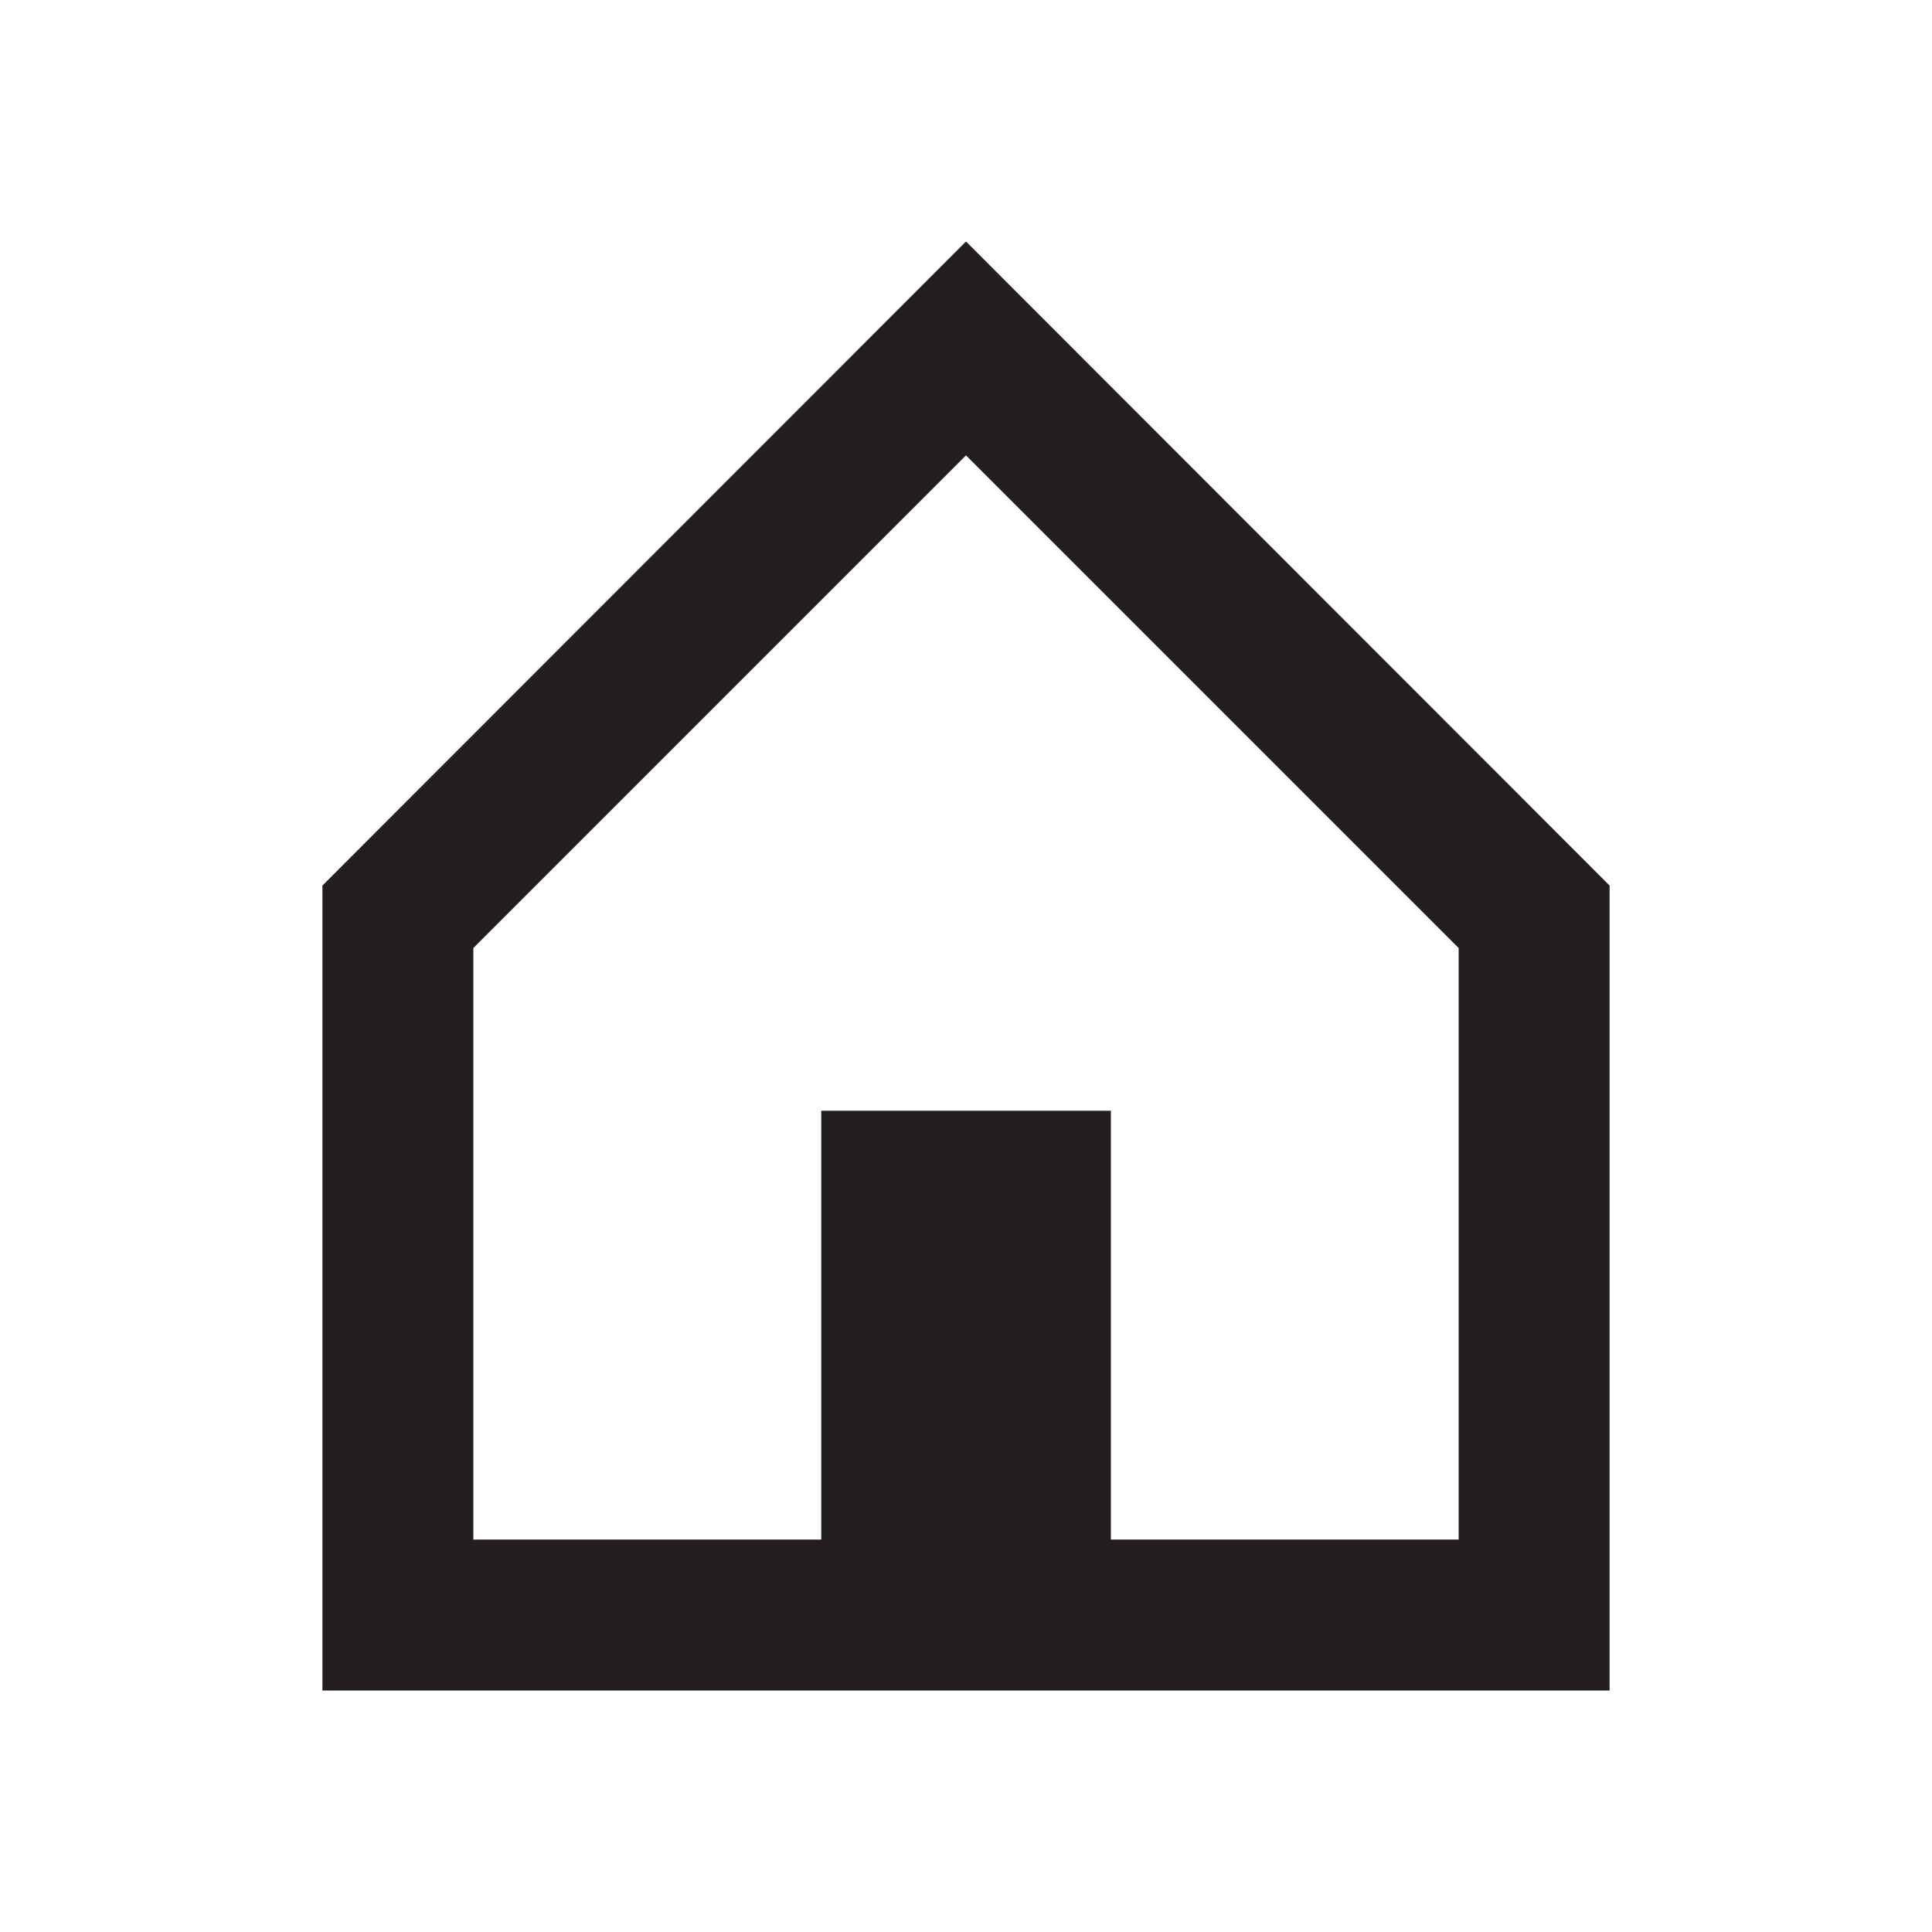 <?xml version="1.0" ?><!-- Uploaded to: SVG Repo, www.svgrepo.com, Generator: SVG Repo Mixer Tools -->
<svg width="800px" height="800px" viewBox="0 0 128 128" data-name="Layer 4" id="Layer_4" xmlns="http://www.w3.org/2000/svg"><defs><style>.cls-1{fill:#231f20;}</style></defs><path class="cls-1" d="M64,30.17,96.64,62.81V102H31.36V62.81L64,30.17M64,16,21.36,58.67V112h85.28V58.67L64,16Z"/><rect class="cls-1" height="38.37" width="19.19" x="54.41" y="73.59"/></svg>